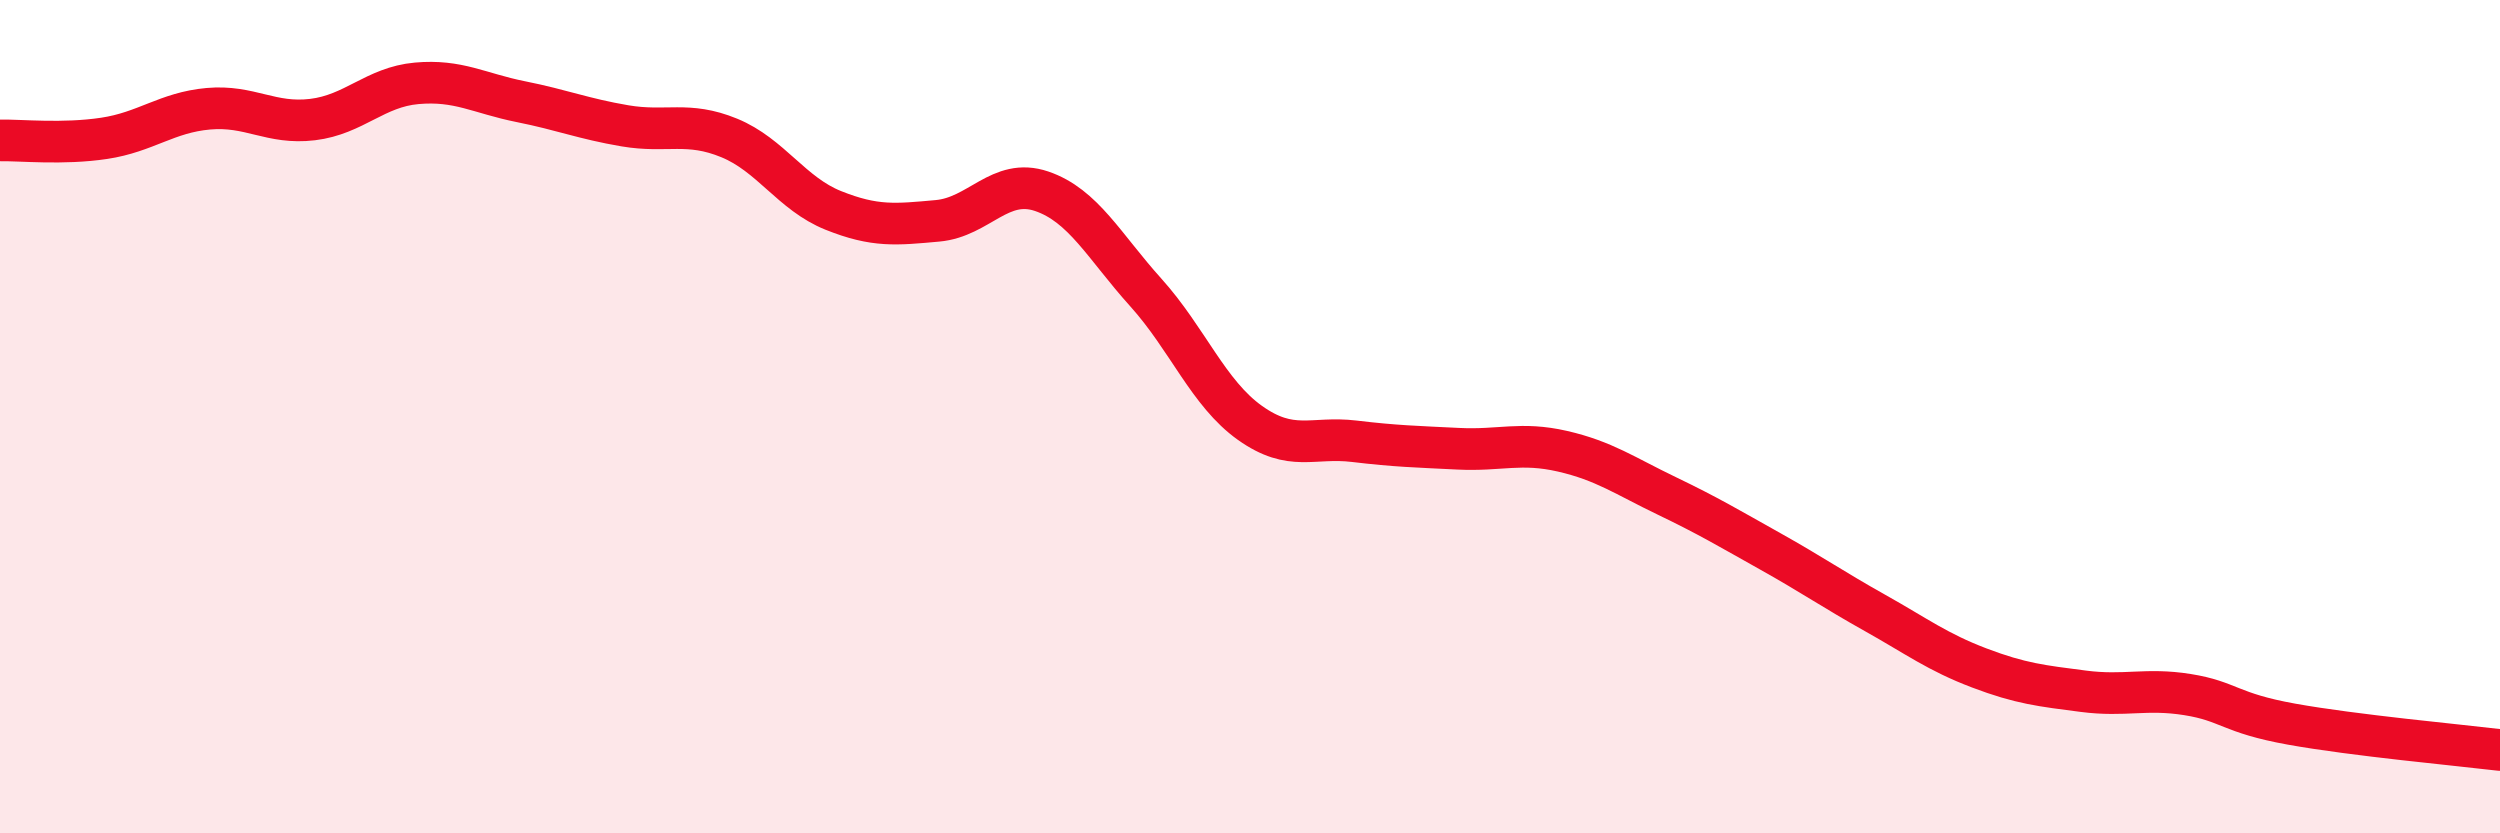 
    <svg width="60" height="20" viewBox="0 0 60 20" xmlns="http://www.w3.org/2000/svg">
      <path
        d="M 0,3.37 C 0.5,3.36 1.5,3.47 2.5,3.32 C 3.5,3.17 4,2.7 5,2.61 C 6,2.52 6.5,2.99 7.5,2.87 C 8.5,2.75 9,2.09 10,2 C 11,1.91 11.5,2.24 12.5,2.44 C 13.5,2.64 14,2.85 15,3.02 C 16,3.19 16.5,2.9 17.5,3.31 C 18.5,3.72 19,4.65 20,5.05 C 21,5.45 21.5,5.39 22.5,5.3 C 23.5,5.21 24,4.25 25,4.59 C 26,4.93 26.5,5.91 27.5,7.02 C 28.5,8.13 29,9.44 30,10.15 C 31,10.86 31.5,10.47 32.5,10.59 C 33.5,10.71 34,10.72 35,10.77 C 36,10.82 36.5,10.6 37.5,10.83 C 38.5,11.06 39,11.42 40,11.9 C 41,12.38 41.5,12.68 42.5,13.24 C 43.5,13.8 44,14.15 45,14.71 C 46,15.27 46.5,15.65 47.5,16.03 C 48.5,16.41 49,16.46 50,16.59 C 51,16.72 51.5,16.51 52.5,16.67 C 53.5,16.83 53.5,17.11 55,17.38 C 56.5,17.65 59,17.88 60,18L60 20L0 20Z"
        fill="#EB0A25"
        opacity="0.1"
        stroke-linecap="round"
        stroke-linejoin="round"
      />
      <path
        d="M 0,3.37 C 0.5,3.36 1.5,3.47 2.5,3.32 C 3.5,3.17 4,2.7 5,2.61 C 6,2.52 6.5,2.99 7.5,2.87 C 8.5,2.75 9,2.09 10,2 C 11,1.91 11.5,2.24 12.5,2.44 C 13.5,2.64 14,2.85 15,3.02 C 16,3.19 16.5,2.9 17.5,3.31 C 18.5,3.72 19,4.65 20,5.05 C 21,5.45 21.5,5.39 22.5,5.3 C 23.5,5.21 24,4.25 25,4.59 C 26,4.93 26.5,5.91 27.5,7.02 C 28.5,8.13 29,9.44 30,10.15 C 31,10.86 31.5,10.47 32.5,10.59 C 33.5,10.71 34,10.72 35,10.77 C 36,10.82 36.5,10.6 37.5,10.83 C 38.5,11.06 39,11.42 40,11.9 C 41,12.38 41.5,12.68 42.5,13.24 C 43.5,13.8 44,14.15 45,14.71 C 46,15.27 46.5,15.65 47.5,16.03 C 48.5,16.41 49,16.46 50,16.59 C 51,16.72 51.5,16.51 52.5,16.67 C 53.5,16.83 53.5,17.11 55,17.38 C 56.5,17.65 59,17.88 60,18"
        stroke="#EB0A25"
        stroke-width="1"
        fill="none"
        stroke-linecap="round"
        stroke-linejoin="round"
      />
    </svg>
  